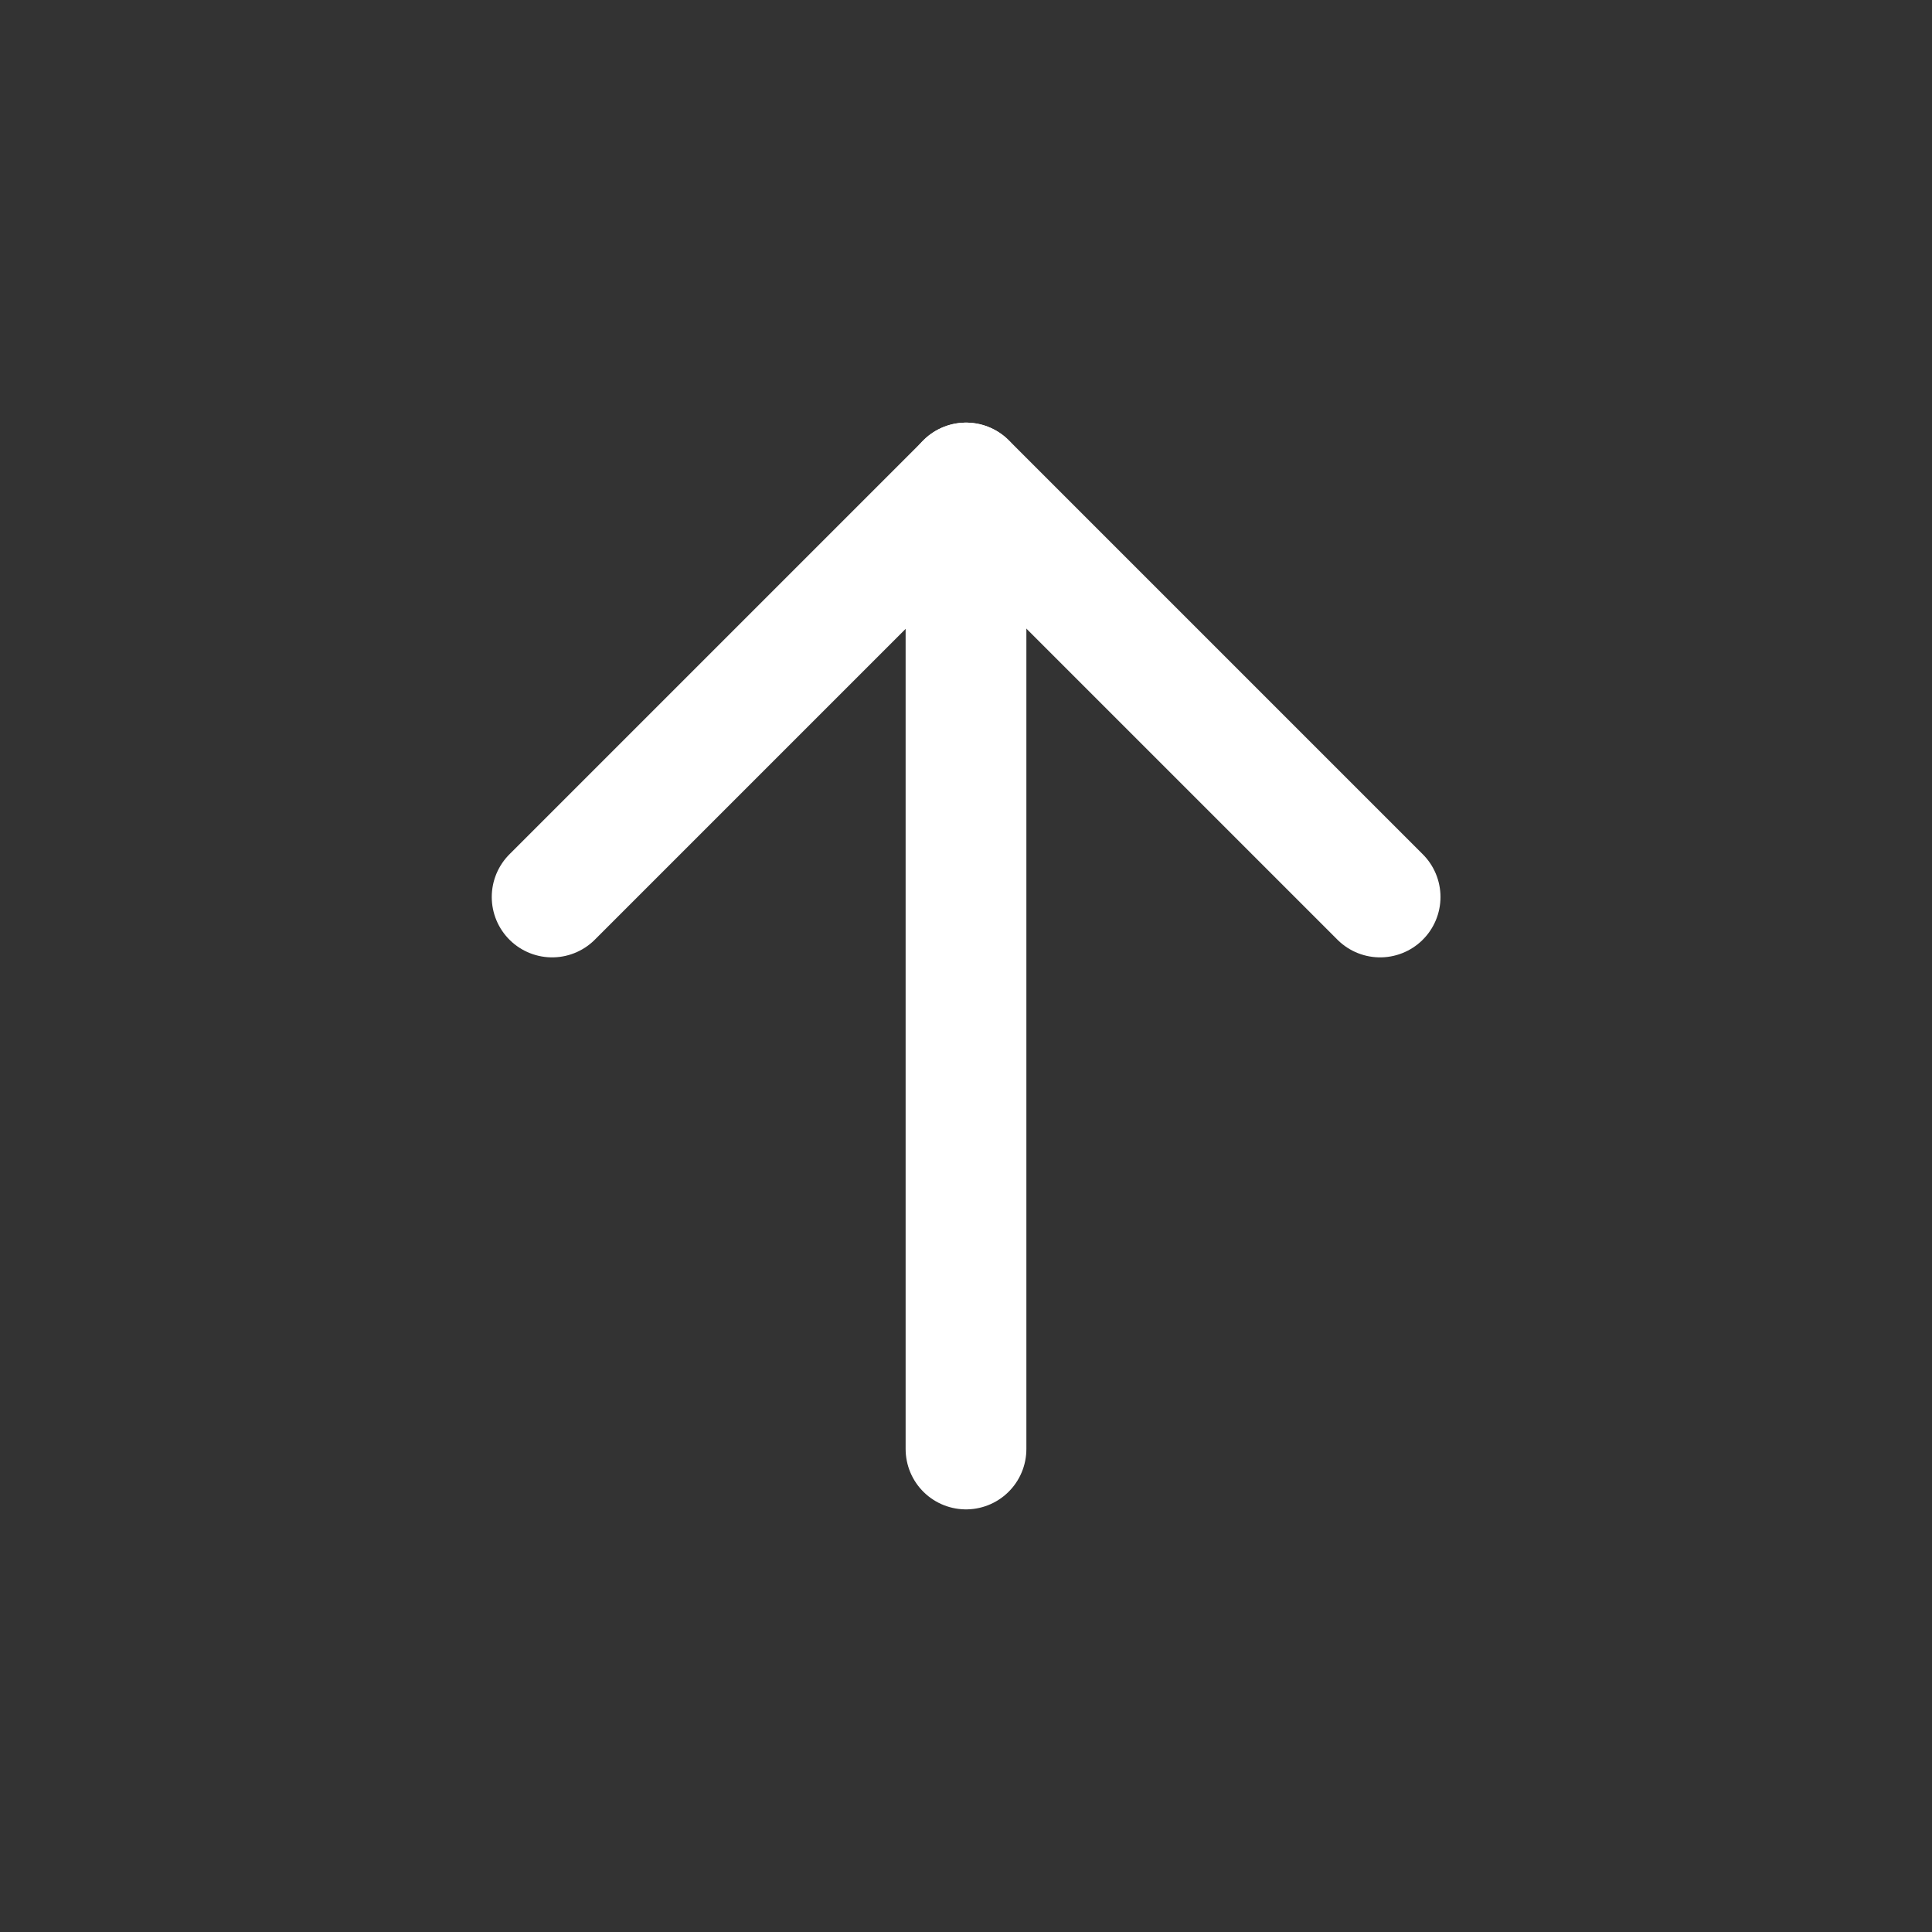 <svg width="32" height="32" viewBox="0 0 32 32" fill="none" xmlns="http://www.w3.org/2000/svg">
<rect x="0" y="0" width="32" height="32" fill="#333333" stroke="none"/>
<path d="M16 24V8" stroke="white" stroke-width="2" stroke-linecap="round" stroke-linejoin="round"/>
<path d="M9.145 14.857L16.002 8L22.859 14.857" stroke="white" stroke-width="2" stroke-linecap="round" stroke-linejoin="round"/>
</svg>
